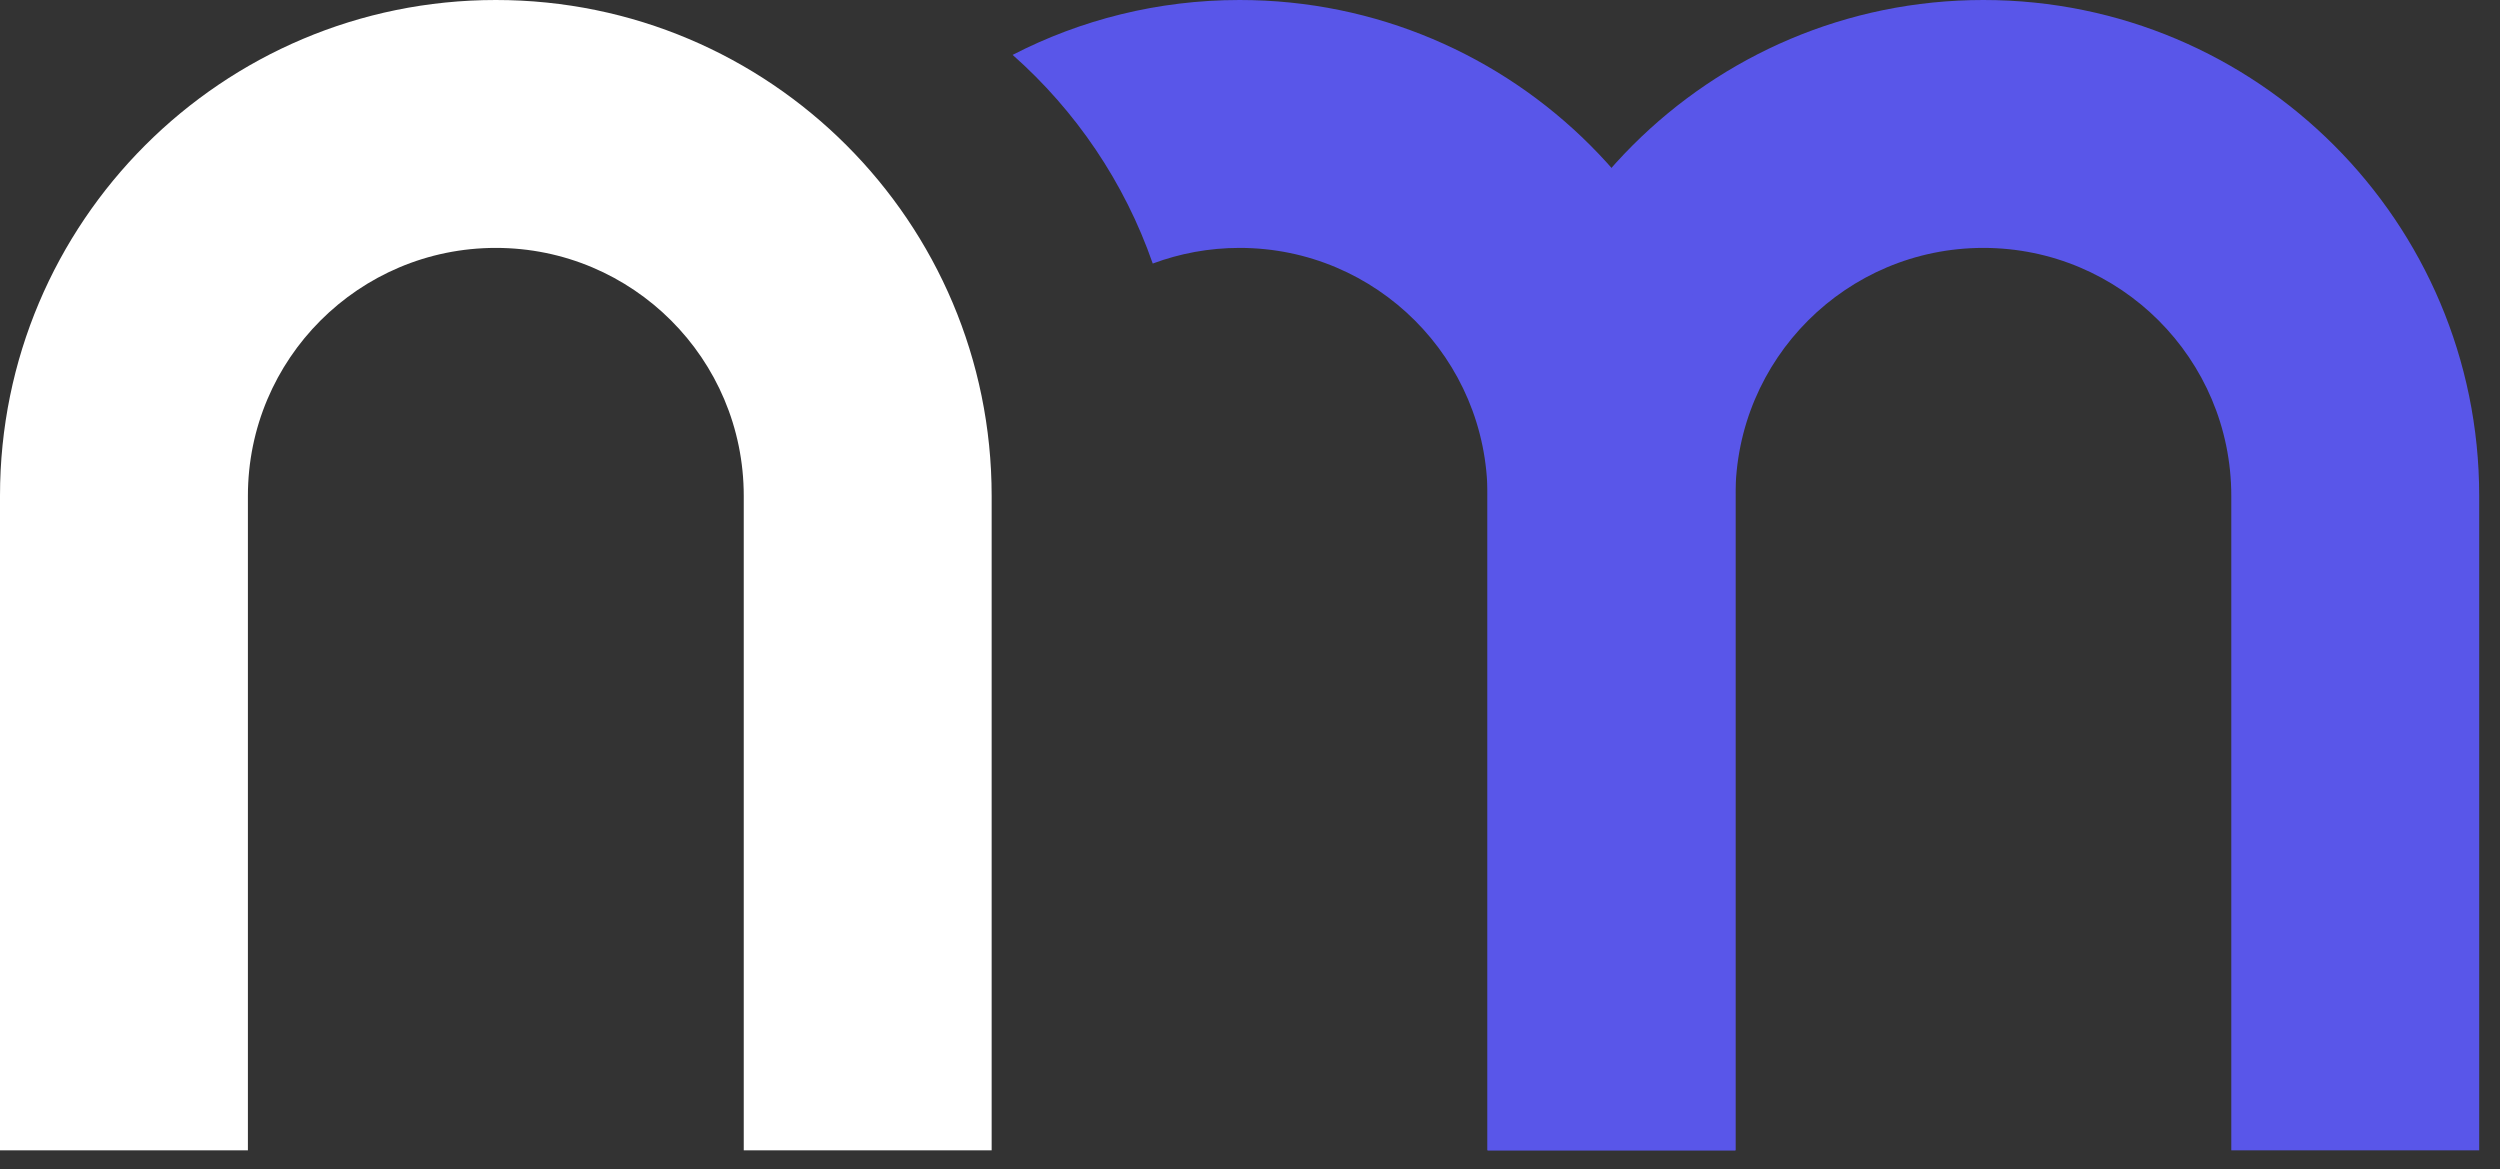 <?xml version="1.0" encoding="UTF-8"?> <svg xmlns="http://www.w3.org/2000/svg" width="62" height="29" viewBox="0 0 62 29" fill="none"><rect x="0" y="0" width="62" height="29" fill="#333333" stroke="none"/> <path d="M49.187 0C42.396 0 36.891 5.505 36.891 12.297V28.529H43.039V12.297C43.039 8.901 45.792 6.148 49.187 6.148C52.583 6.148 55.336 8.901 55.336 12.297V28.529H61.484V12.297C61.484 5.505 55.979 0 49.187 0Z" fill="#5956E9"></path> <path d="M28.588 6.536C27.888 4.522 26.678 2.745 25.113 1.361C26.8 0.491 28.714 0 30.742 0C37.534 0 43.039 5.505 43.039 12.297V28.529H36.891V12.297C36.891 8.901 34.138 6.148 30.742 6.148C29.984 6.148 29.258 6.286 28.588 6.536Z" fill="#5956E9"></path> <path d="M12.297 0C5.505 0 0 5.505 0 12.297V28.529H6.148V12.297C6.148 8.901 8.901 6.148 12.297 6.148C15.692 6.148 18.445 8.901 18.445 12.297V28.529H24.593V12.297C24.593 5.505 19.088 0 12.297 0Z" fill="white"></path> </svg> 